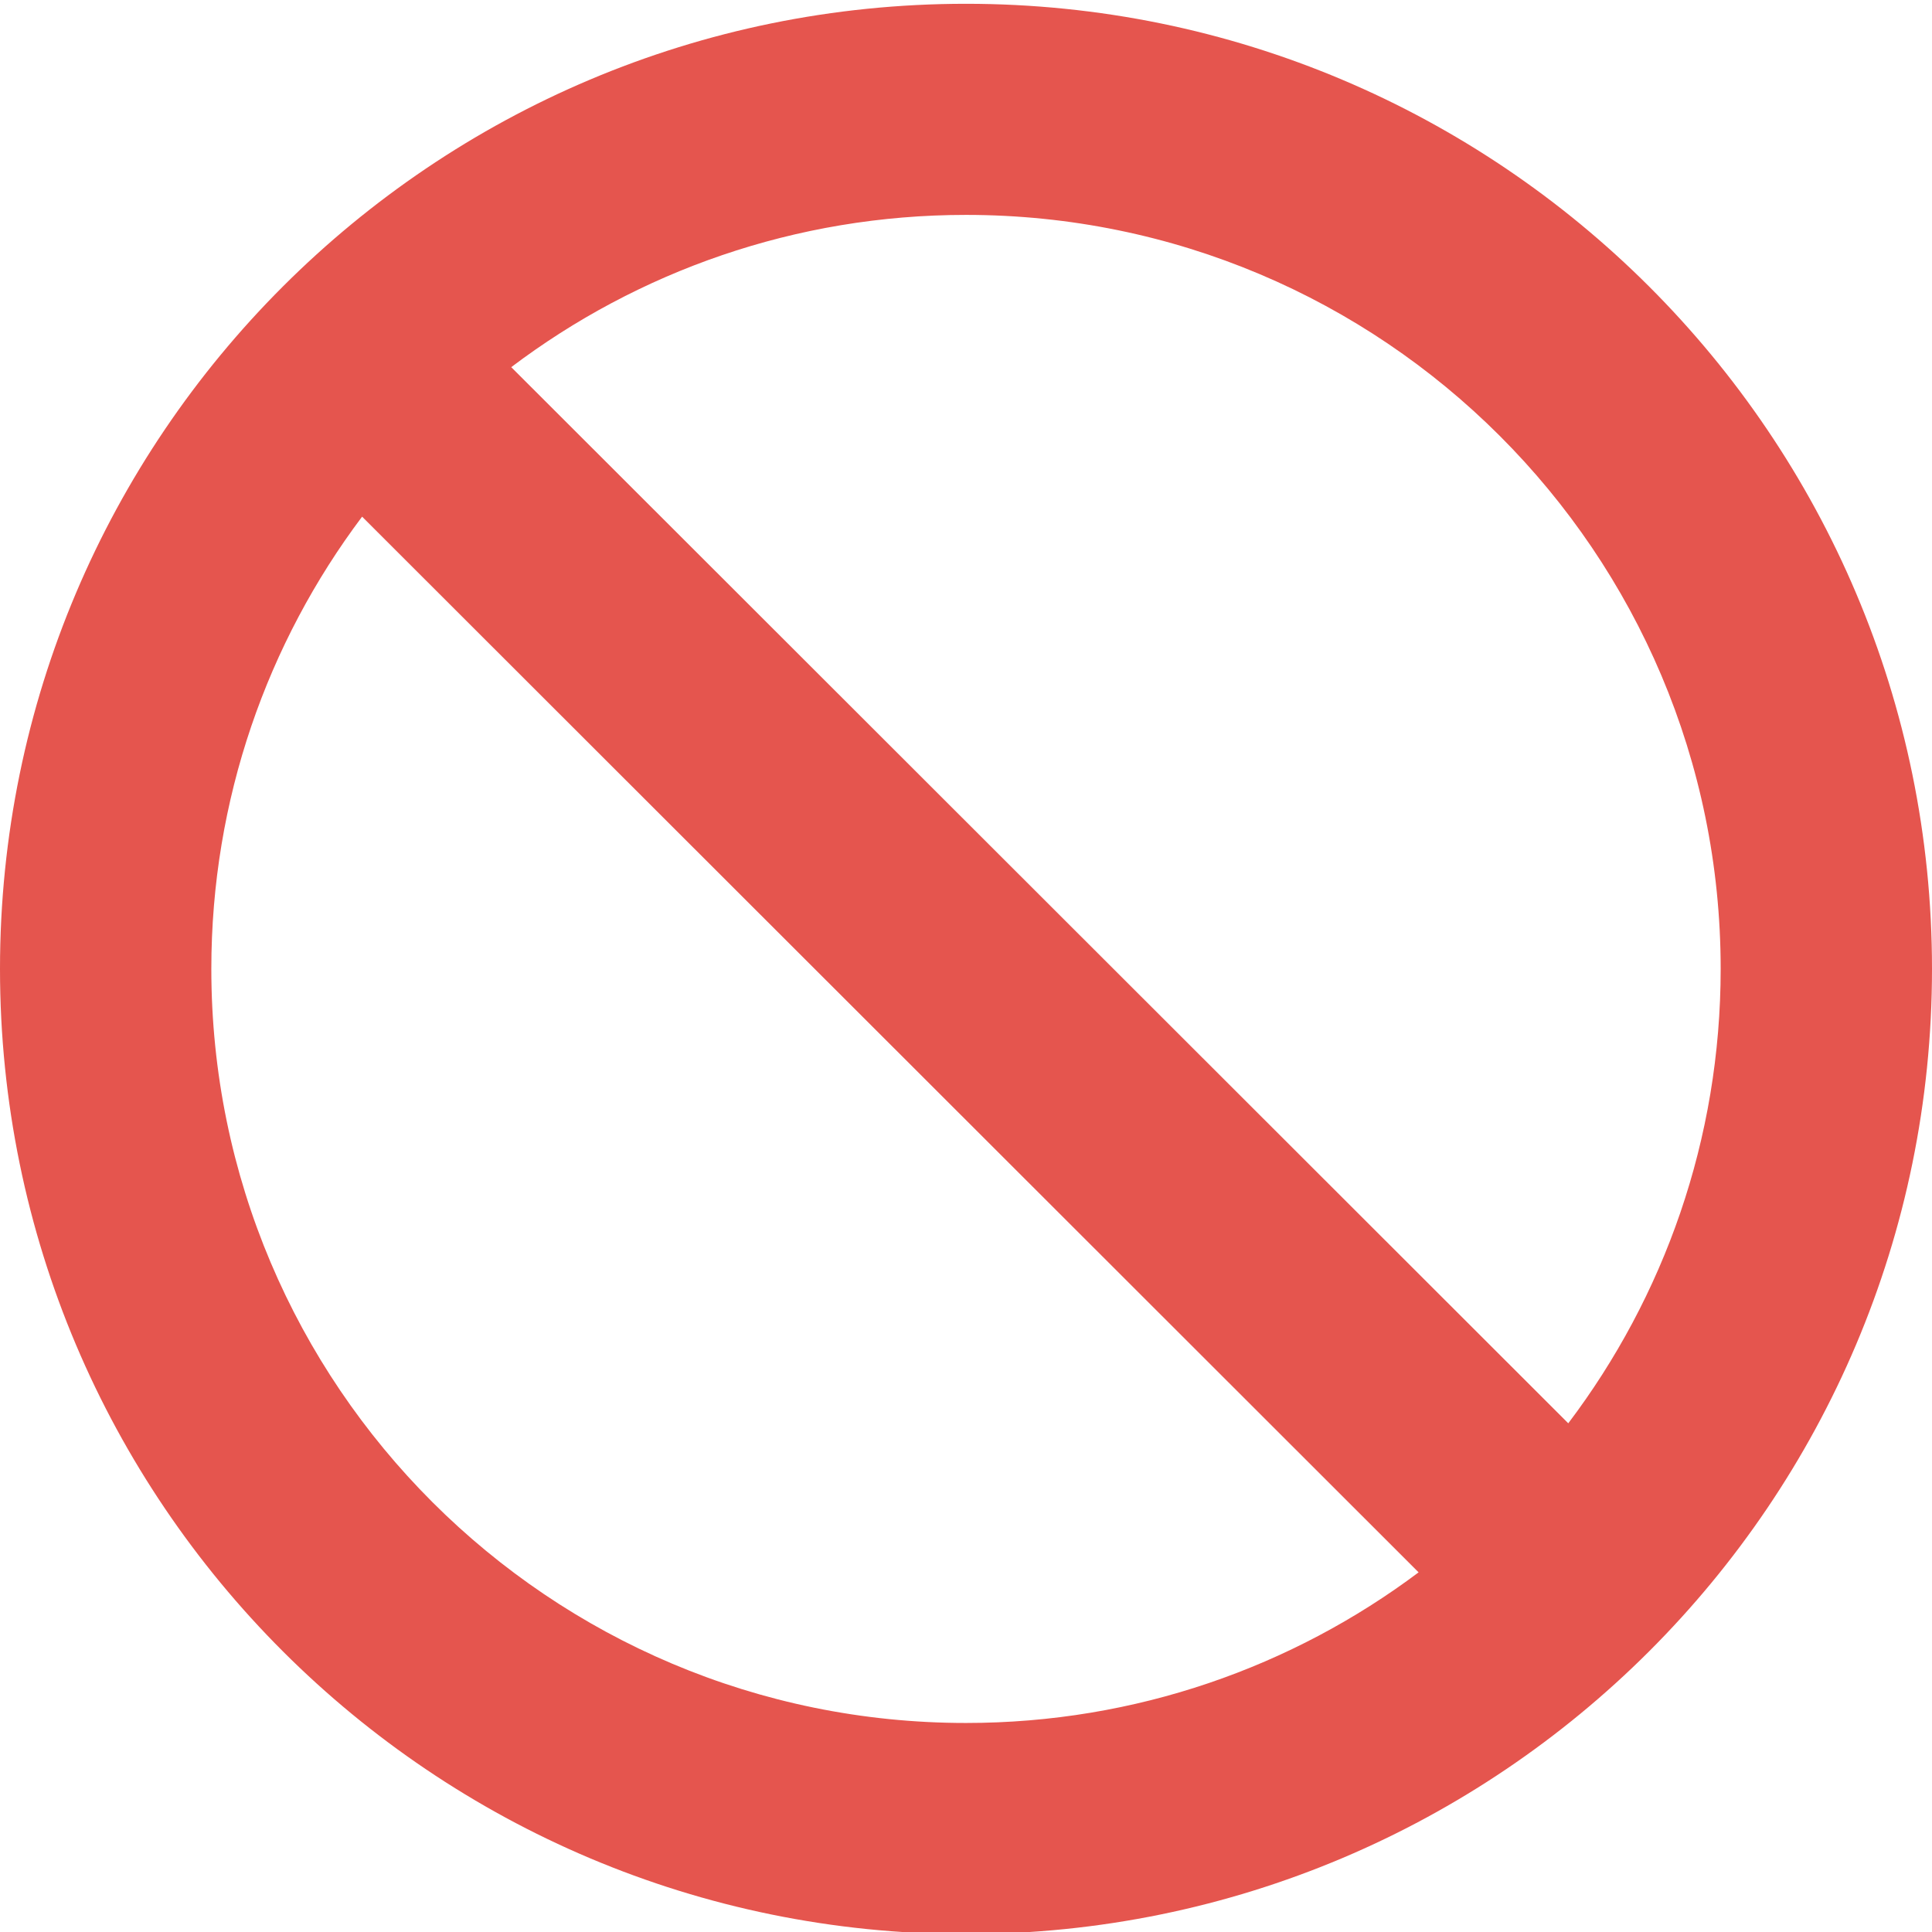 <svg width="26" height="26" viewBox="0 0 26 26" fill="none" xmlns="http://www.w3.org/2000/svg">
<path d="M13 0.051C5.82 0.051 0 5.866 0 13.039C0 20.213 5.82 26.028 13 26.028C20.18 26.028 26 20.213 26 13.039C26 5.866 20.18 0.051 13 0.051ZM2.844 13.039C2.844 10.756 3.599 8.649 4.873 6.953L19.091 21.16C17.394 22.432 15.285 23.187 13 23.187C7.391 23.187 2.844 18.643 2.844 13.039ZM21.105 19.154L6.88 4.941C8.582 3.655 10.702 2.892 13 2.892C18.609 2.892 23.156 7.435 23.156 13.039C23.156 15.335 22.392 17.453 21.105 19.154Z" fill="#E5554E"/>
</svg>
